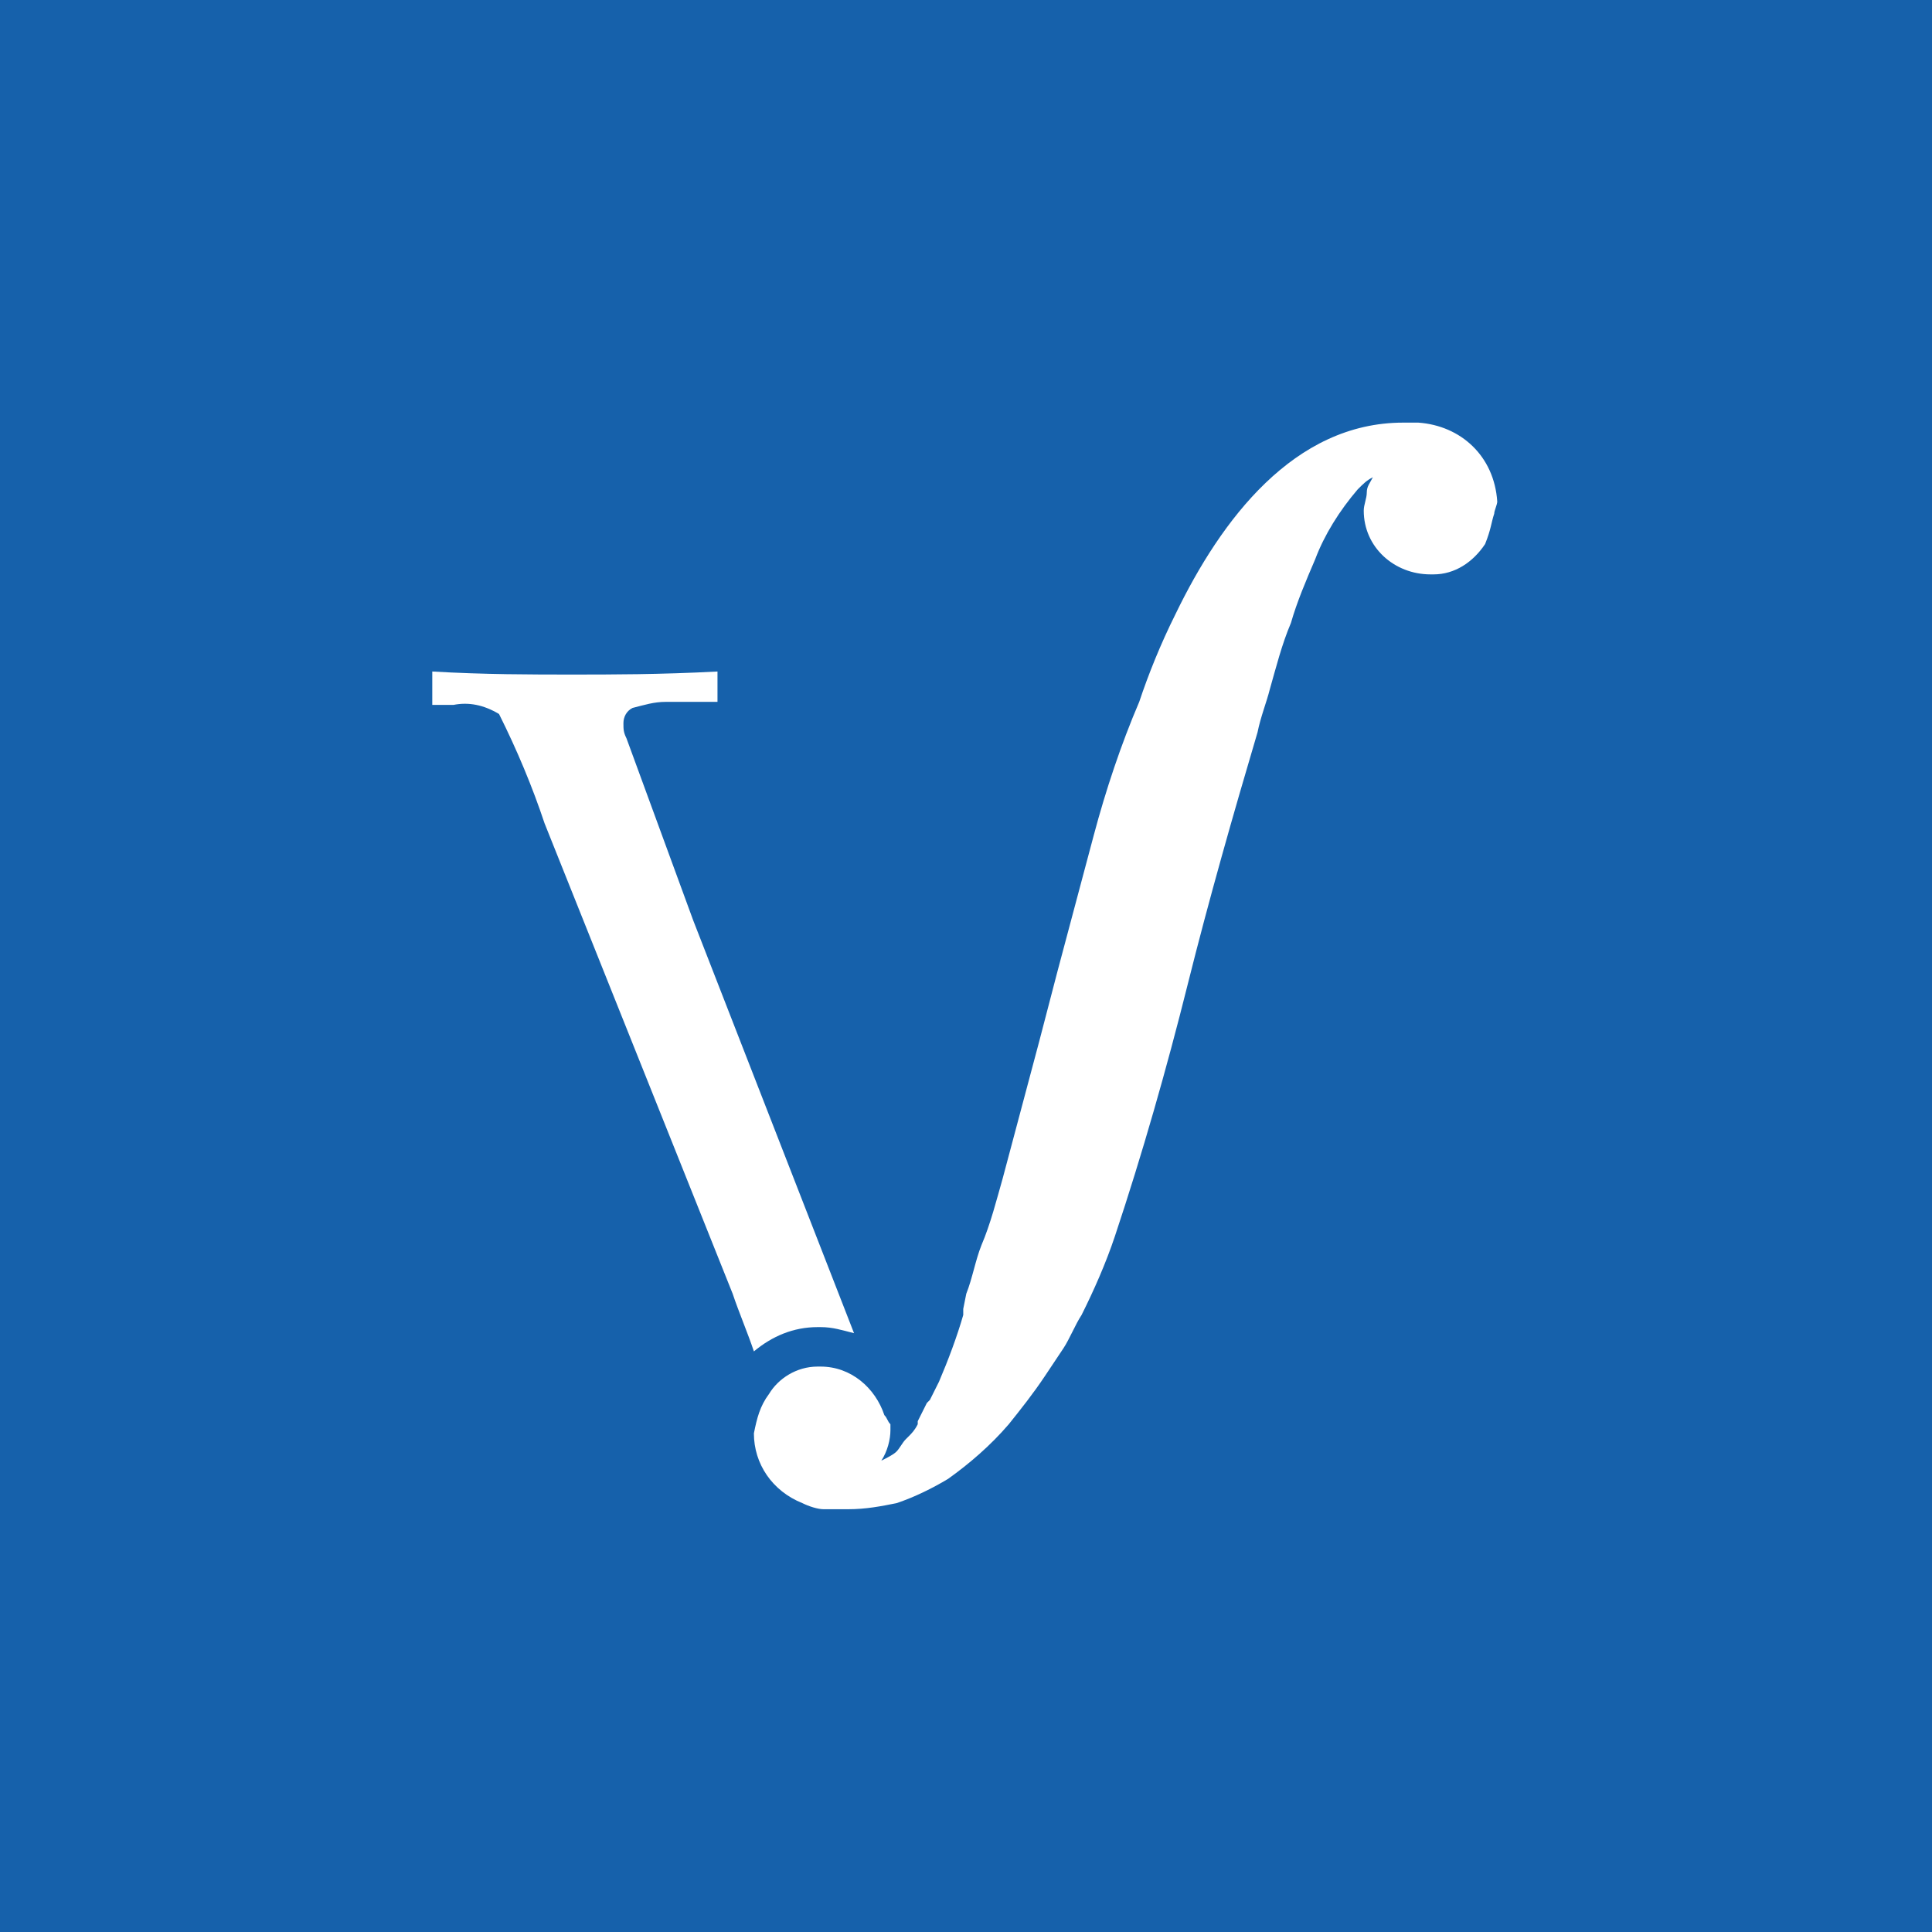 <svg xmlns="http://www.w3.org/2000/svg" width="800" height="800"><path fill="#1661AB" d="M0 0h800v800H0Z"/><path fill="#fff" d="M303.38 535.704c2.512 7.54 6.281 16.338 8.794 23.88 7.538-6.285 16.333-10.055 26.383-10.055h1.257c5.025 0 8.794 1.257 13.82 2.513l-66.587-170.926-27.64-75.408c-1.256-2.514-1.256-3.77-1.256-6.284s1.256-5.027 3.769-6.284c5.025-1.257 8.794-2.514 13.82-2.514h21.358v-12.568c-23.871 1.257-43.973 1.257-60.306 1.257s-36.434 0-57.792-1.257v13.825h8.795q9.422-1.885 18.845 3.77 11.307 22.623 18.845 45.246z"/><path fill="#fff" d="M587.316 175h-6.282c-45.228 0-75.381 40.218-94.226 79.179-6.282 12.568-11.308 25.136-15.077 36.447-7.538 17.596-13.82 36.448-18.845 55.3l-15.076 56.556-7.538 28.907-15.077 56.556c-2.512 8.798-5.025 18.852-8.794 27.65-2.513 6.284-3.77 13.825-6.282 20.109l-1.256 6.284v2.513c-2.513 8.798-6.282 18.853-10.051 27.65l-3.77 7.541-1.256 1.257-3.769 7.54v1.258c-1.256 2.513-2.512 3.77-3.769 5.027l-1.256 1.257c-1.257 1.256-2.513 3.77-3.77 5.027-1.256 1.257-3.768 2.513-6.281 3.77 2.513-3.77 3.769-8.797 3.769-12.568v-2.513c-1.256-1.257-1.256-2.514-2.513-3.77-3.769-11.312-13.82-20.11-26.383-20.11h-1.257c-8.794 0-16.332 5.027-20.101 11.311-3.77 5.028-5.026 10.055-6.282 16.339 0 12.568 7.538 23.88 20.102 28.907 2.512 1.256 6.281 2.513 8.794 2.513h10.051c7.538 0 13.82-1.257 20.102-2.513 7.538-2.514 15.076-6.285 21.358-10.055 8.794-6.284 17.589-13.825 25.127-22.622 5.025-6.284 10.05-12.569 15.076-20.11l7.538-11.31c2.513-3.771 5.026-10.055 7.539-13.826 5.025-10.054 10.05-21.365 13.82-32.677 11.307-33.933 21.358-69.124 30.152-104.315 8.795-35.19 18.845-70.38 28.896-104.315 1.257-6.284 3.77-12.568 5.026-17.595 2.512-8.798 5.025-18.852 8.794-27.65 2.513-8.797 6.282-17.595 10.051-26.393 3.77-10.054 10.05-20.109 17.59-28.906 2.512-2.514 3.768-3.77 6.28-5.027-1.256 2.513-2.512 3.77-2.512 6.284s-1.256 5.027-1.256 7.54c0 15.082 12.563 26.393 27.64 26.393h1.256c8.795 0 16.333-5.027 21.358-12.568 2.513-6.284 2.513-8.797 3.77-12.568 0-1.257 1.256-3.77 1.256-5.027-1.257-18.852-15.077-31.42-32.666-32.677"/></svg>
